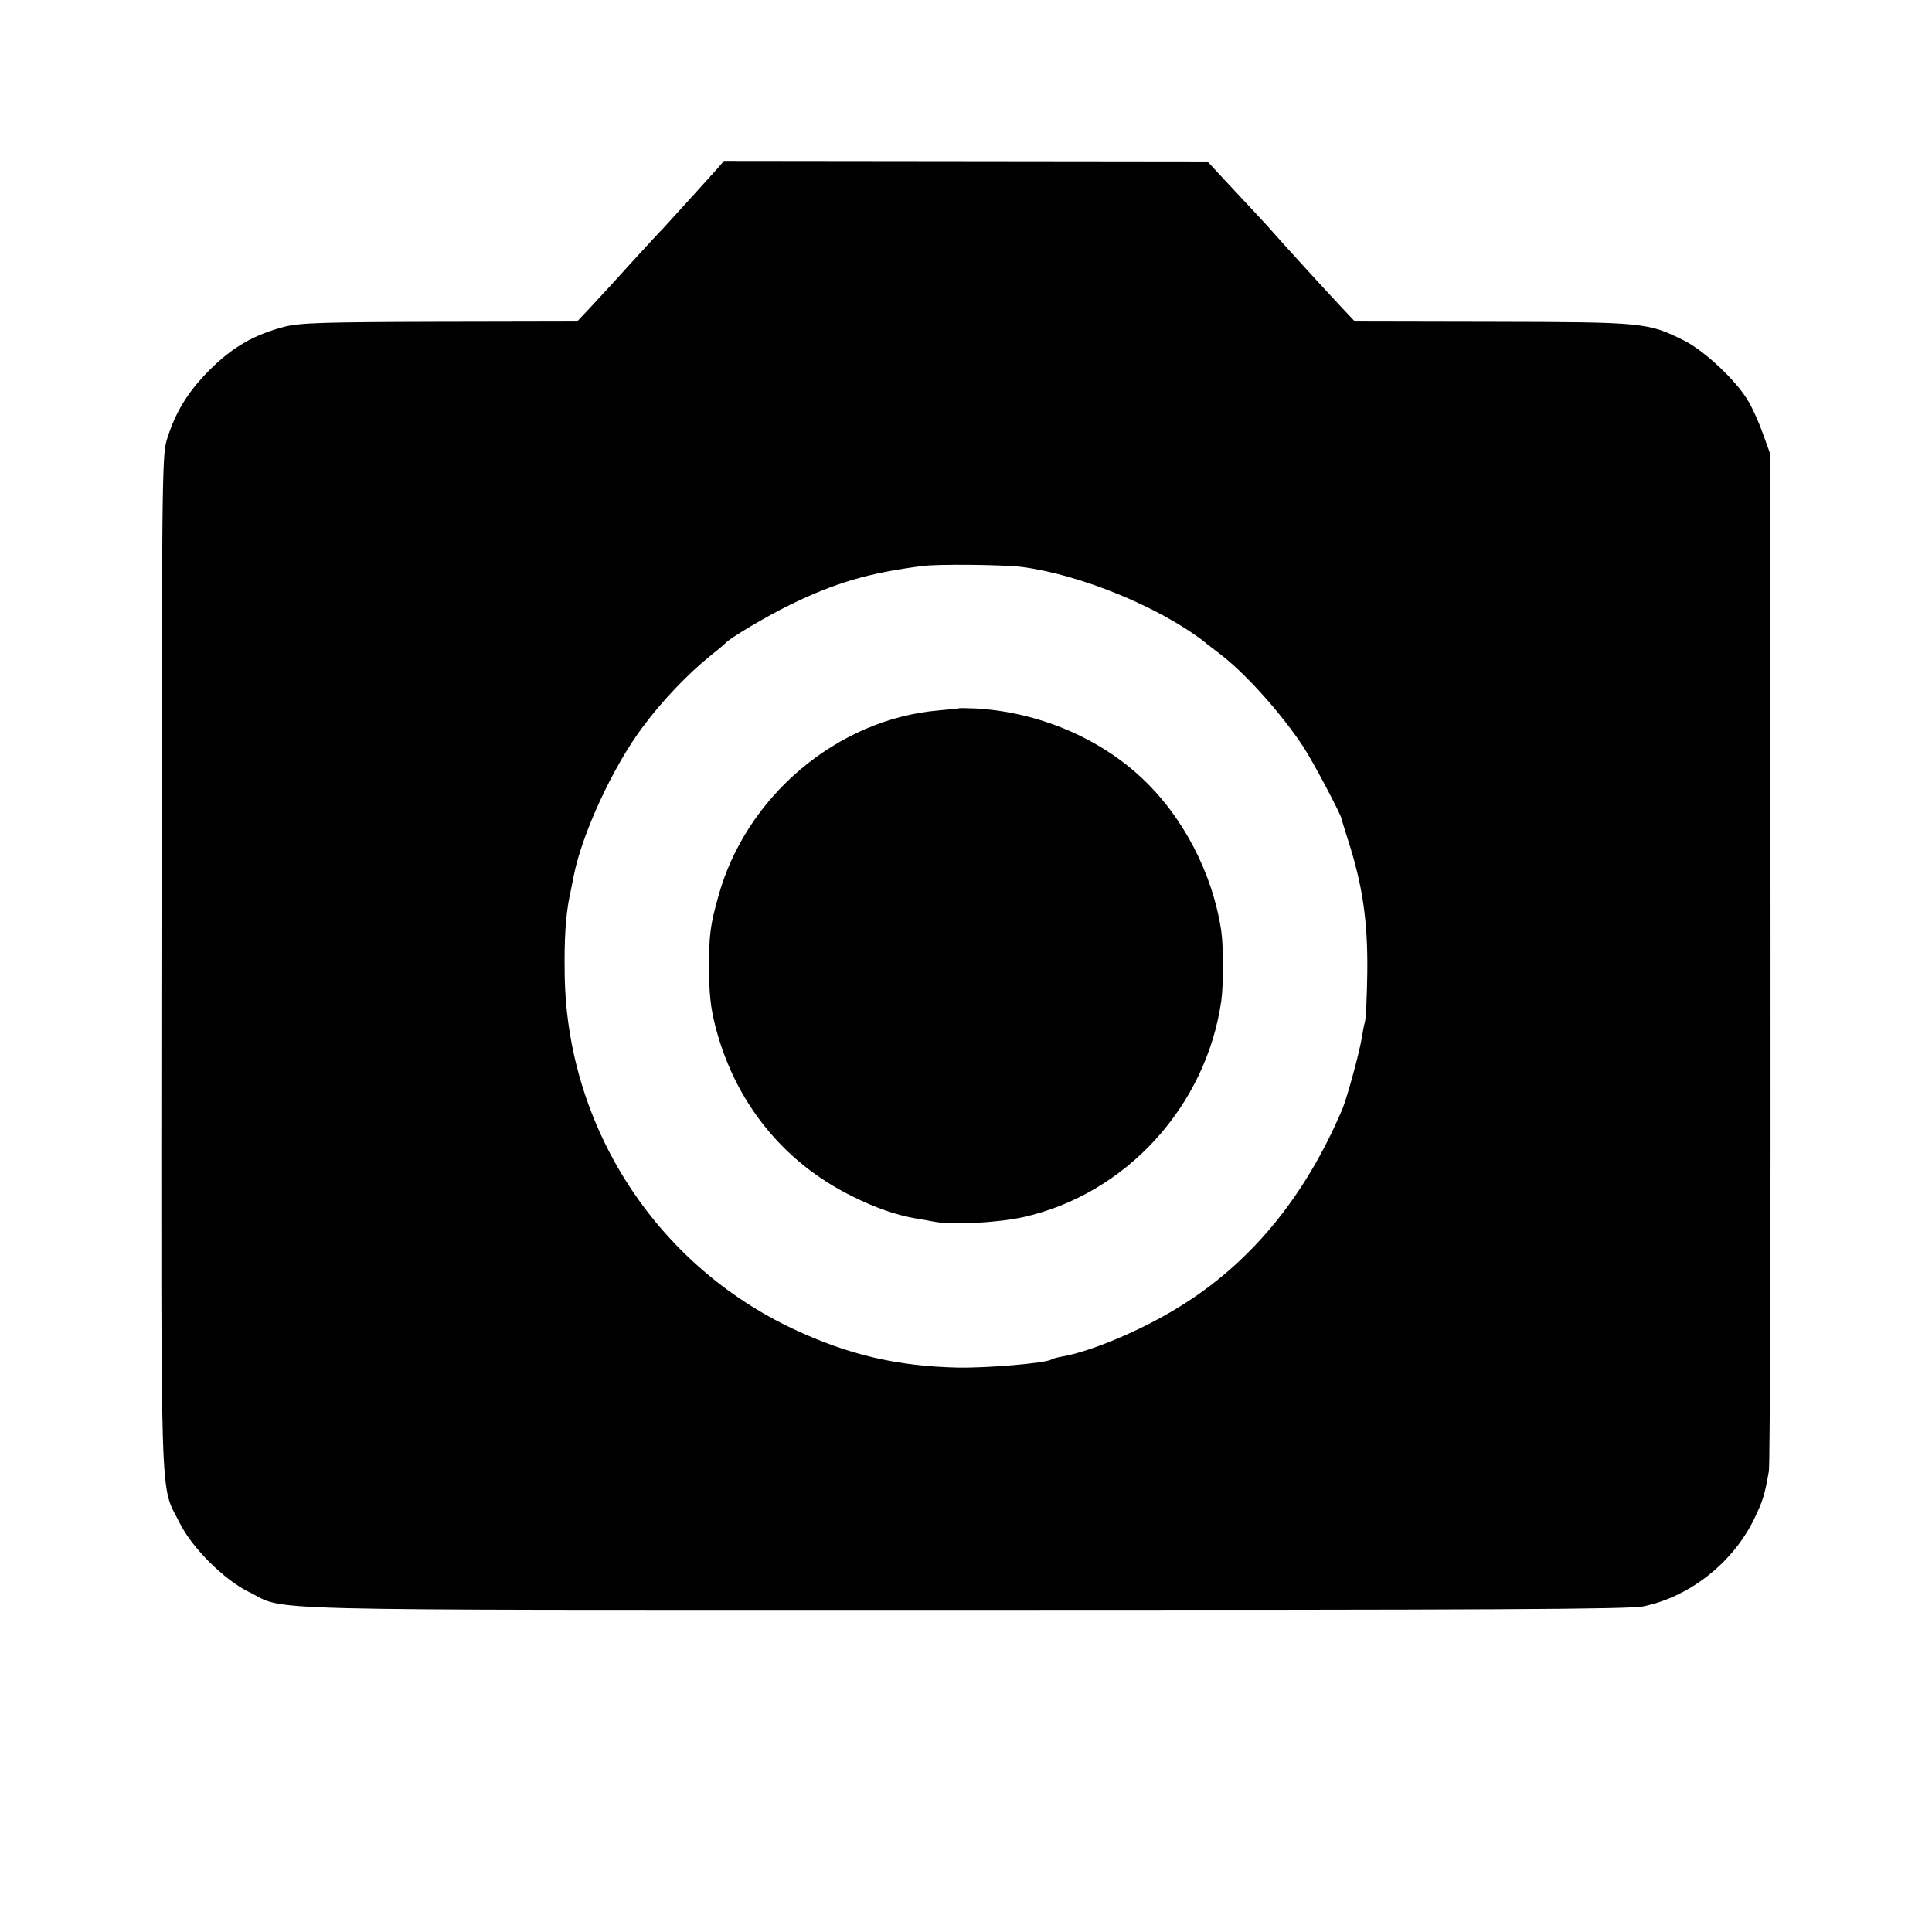 <?xml version="1.0" standalone="no"?>
<!DOCTYPE svg PUBLIC "-//W3C//DTD SVG 20010904//EN"
 "http://www.w3.org/TR/2001/REC-SVG-20010904/DTD/svg10.dtd">
<svg version="1.0" xmlns="http://www.w3.org/2000/svg"
 width="700pt" height="700pt" viewBox="0 0 700 700"
 preserveAspectRatio="xMidYMid meet">
<g transform="translate(0,700) scale(0.1,-0.1)"
fill="#000000" stroke="none">
<path d="M2599 6389 c-30 -33 -157 -174 -195 -215 -16 -16 -72 -77 -124 -134
-52 -58 -116 -127 -142 -155 l-47 -50 -498 -1 c-432 -1 -507 -4 -563 -18 -110
-29 -188 -74 -270 -156 -80 -80 -125 -154 -156 -255 -17 -57 -18 -152 -19
-1892 -1 -2039 -7 -1884 66 -2031 44 -89 160 -205 249 -249 146 -71 -73 -66
2595 -66 1906 0 2412 2 2460 13 168 35 323 158 400 315 33 69 38 85 54 175 4
25 7 865 6 1865 l-1 1820 -26 72 c-14 40 -38 94 -54 120 -42 73 -159 183 -234
220 -130 64 -142 66 -693 67 l-498 1 -47 50 c-63 67 -215 234 -242 265 -12 14
-45 50 -73 80 -29 31 -79 85 -112 120 l-60 65 -876 1 -876 1 -24 -28z m1102
-1443 c211 -27 497 -144 661 -270 14 -12 41 -32 59 -46 92 -70 224 -218 302
-337 38 -59 136 -244 139 -263 1 -6 2 -9 21 -70 54 -167 73 -297 71 -481 -1
-85 -5 -165 -8 -179 -4 -14 -9 -41 -12 -60 -8 -52 -54 -220 -71 -260 -136
-319 -334 -559 -595 -718 -135 -83 -316 -159 -420 -177 -17 -3 -35 -8 -39 -11
-22 -13 -229 -31 -339 -29 -220 5 -395 46 -594 139 -499 234 -822 733 -830
1284 -2 125 3 212 18 286 3 11 9 45 15 74 31 154 142 394 249 537 71 96 165
194 247 260 28 22 52 43 55 46 16 18 149 97 235 139 163 79 282 114 475 139
56 8 295 5 361 -3z"/>
<path d="M3477 4434 c-1 -1 -35 -4 -76 -8 -367 -31 -700 -312 -799 -676 -29
-103 -33 -140 -33 -250 0 -98 5 -147 22 -215 70 -276 245 -495 496 -619 86
-43 162 -69 233 -81 19 -3 47 -8 62 -11 66 -13 228 -5 325 16 372 83 663 401
718 784 8 57 8 196 0 252 -31 209 -138 415 -289 556 -156 146 -376 238 -599
251 -32 1 -59 2 -60 1z"/>
</g>
</svg>
